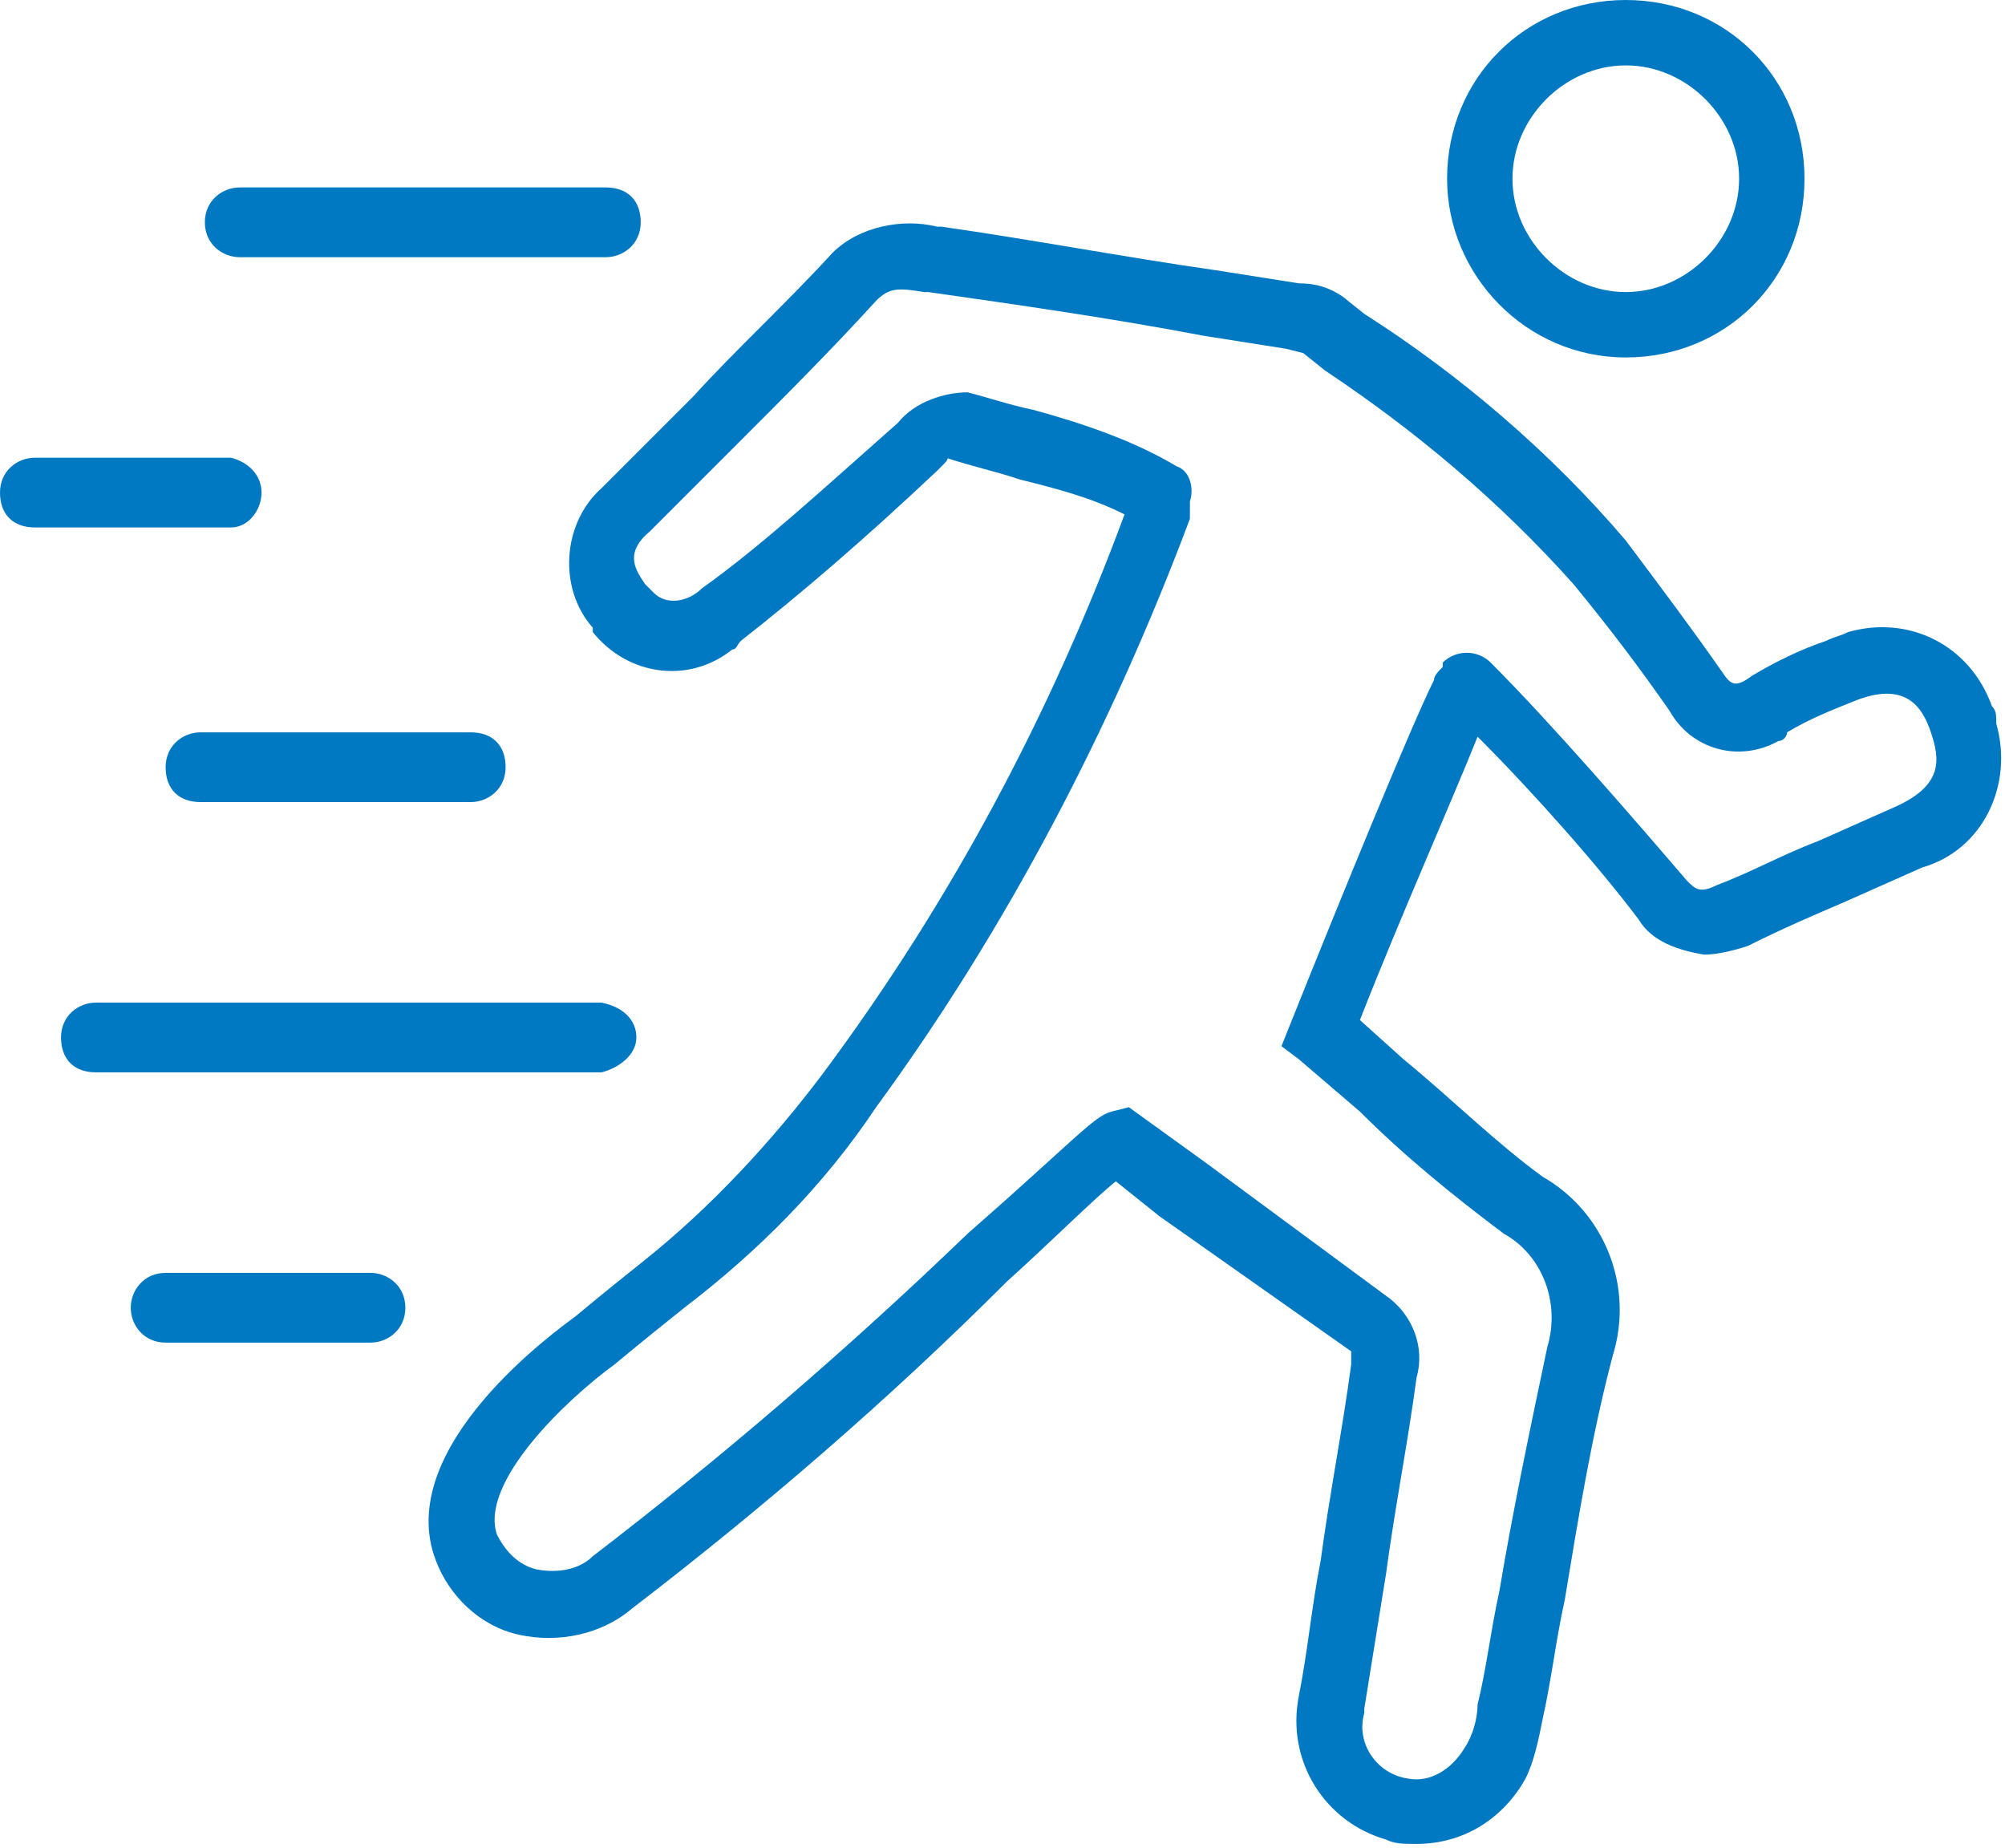 <?xml version="1.0" encoding="utf-8"?>
<!-- Generator: Adobe Illustrator 28.0.0, SVG Export Plug-In . SVG Version: 6.00 Build 0)  -->
<svg version="1.1" id="Layer_1" xmlns="http://www.w3.org/2000/svg" xmlns:xlink="http://www.w3.org/1999/xlink" x="0px" y="0px"
	 viewBox="0 0 46 42.4" style="enable-background:new 0 0 46 42.4;" xml:space="preserve">
<style type="text/css">
	.st0{fill:#0079C2;}
</style>
<g id="Warstwa_2">
	<g id="Warstwa_1-2">
		<path class="st0" d="M45.7,16.2c-0.5-1.4-1.9-2.1-3.3-1.7c-0.2,0.1-0.3,0.1-0.5,0.2c-0.6,0.2-1.2,0.5-1.7,0.8
			c-0.4,0.3-0.5,0.2-0.7-0.1c-0.7-1-1.3-1.8-2.2-3c-1.7-2-3.8-3.8-6-5.2l-0.5-0.4c-0.3-0.2-0.6-0.3-1-0.3l-1.9-0.3
			c-2.1-0.3-4.2-0.7-6.3-1h-0.1c-0.8-0.2-1.8,0-2.4,0.6C18,7,16.9,8,15.9,9.1c-0.7,0.7-1.4,1.4-2.1,2.1c-0.9,0.8-1,2.3-0.2,3.2
			c0,0,0,0,0,0.1c0.8,1,2.2,1.2,3.2,0.4c0.1,0,0.1-0.1,0.2-0.2c1.4-1.1,2.8-2.3,4.5-3.9l0.1-0.1c0.1-0.1,0.2-0.2,0.1-0.2
			c0.6,0.2,1.1,0.3,1.7,0.5c0.8,0.2,1.6,0.4,2.4,0.8c-1.7,4.6-4,8.9-6.9,12.8c-1.2,1.6-2.6,3.1-4.1,4.3c-0.5,0.4-1,0.8-1.6,1.3
			c-0.4,0.3-4.2,3-3.2,5.6c0.3,0.8,1,1.5,1.9,1.7c0.9,0.2,1.9,0,2.6-0.6c3-2.3,5.9-4.8,8.6-7.5c1-0.9,2-1.9,2.5-2.3l1,0.8L31,31
			c0,0.1,0,0.2,0,0.3c-0.2,1.5-0.5,3-0.7,4.5c-0.2,1-0.3,2.1-0.5,3.1c-0.3,1.5,0.6,2.9,2,3.3c0.2,0.1,0.4,0.1,0.7,0.1
			c1.1,0,2-0.6,2.5-1.5c0.2-0.4,0.3-0.9,0.4-1.4c0.2-0.9,0.3-1.8,0.5-2.7c0.3-1.8,0.6-3.7,1.1-5.6c0.5-1.6-0.2-3.3-1.6-4.1
			c-1.1-0.8-2.1-1.8-3.2-2.7l-1-0.9c0.9-2.3,2.1-5,2.7-6.5c1.3,1.3,2.8,3,3.7,4.2c0.3,0.5,0.9,0.7,1.5,0.8c0.3,0,0.7-0.1,1-0.2
			c0.8-0.4,1.5-0.7,2.2-1l1.8-0.8c1.4-0.4,2.1-1.9,1.7-3.3C45.8,16.4,45.8,16.3,45.7,16.2z M43.5,18.5l-1.8,0.8
			c-0.8,0.3-1.5,0.7-2.3,1c-0.4,0.2-0.5,0.1-0.7-0.1c-1.2-1.4-3.1-3.6-4.5-5c-0.3-0.3-0.8-0.3-1.1,0v0.1c-0.1,0.1-0.2,0.2-0.2,0.3
			c-0.5,1-2.1,4.9-3.3,7.9l-0.2,0.5l0.4,0.3l1.4,1.2c1,1,2.1,1.9,3.3,2.8c0.9,0.5,1.3,1.6,1,2.6c-0.4,1.9-0.8,3.8-1.1,5.6
			c-0.2,0.9-0.3,1.8-0.5,2.6c0,0.3-0.1,0.7-0.3,1c-0.3,0.5-0.8,0.8-1.3,0.7c-0.7-0.1-1.2-0.8-1-1.5c0,0,0-0.1,0-0.1l0.5-3.1
			c0.2-1.5,0.5-3,0.7-4.5c0.2-0.7-0.1-1.4-0.6-1.8l-4.2-3.1l-1.8-1.3l-0.4,0.1c-0.4,0.1-0.9,0.7-3.3,2.8c-2.7,2.6-5.6,5.1-8.6,7.4
			c-0.3,0.3-0.8,0.4-1.3,0.3c-0.4-0.1-0.7-0.4-0.9-0.8c-0.4-1.2,1.6-3.1,2.7-3.9c0.6-0.5,1.1-0.9,1.6-1.3c1.7-1.3,3.2-2.8,4.4-4.6
			c3-4.1,5.4-8.7,7.2-13.5c0-0.1,0-0.2,0-0.4c0.1-0.3,0-0.7-0.3-0.8c-1-0.6-2.2-1-3.3-1.3c-0.5-0.1-1.1-0.3-1.5-0.4
			C21.7,9,21,9.2,20.6,9.7c-1.7,1.5-3.1,2.8-4.5,3.8c-0.3,0.3-0.8,0.4-1.1,0.1c-0.1-0.1-0.1-0.1-0.2-0.2c-0.2-0.3-0.5-0.7,0.1-1.2
			l2-2C18,9.1,19.1,8,20.1,6.9c0.3-0.3,0.5-0.3,1.1-0.2h0.1c2.1,0.3,4.2,0.6,6.3,1L29.5,8l0.4,0.1l0.5,0.4c2.1,1.4,4,3,5.7,4.9
			c0.9,1.1,1.5,1.9,2.2,2.9c0.5,0.9,1.6,1.2,2.5,0.7c0.1,0,0.2-0.1,0.2-0.2c0.5-0.3,1-0.5,1.5-0.7c1.2-0.5,1.6,0.1,1.8,0.7
			S44.6,18,43.5,18.5z"/>
		<path class="st0" d="M14.6,23.8c0-0.4-0.3-0.7-0.8-0.8H2.2c-0.4,0-0.8,0.3-0.8,0.8s0.3,0.8,0.8,0.8h11.6
			C14.2,24.5,14.6,24.2,14.6,23.8z"/>
		<path class="st0" d="M5.5,5.9h8.4c0.4,0,0.8-0.3,0.8-0.8s-0.3-0.8-0.8-0.8H5.5c-0.4,0-0.8,0.3-0.8,0.8S5.1,5.9,5.5,5.9z"/>
		<path class="st0" d="M4.6,16.8c-0.4,0-0.8,0.3-0.8,0.8s0.3,0.8,0.8,0.8h6.2c0.4,0,0.8-0.3,0.8-0.8s-0.3-0.8-0.8-0.8H4.6z"/>
		<path class="st0" d="M8.5,29.2H3.8C3.3,29.2,3,29.6,3,30s0.3,0.8,0.8,0.8h4.7c0.4,0,0.8-0.3,0.8-0.8S8.9,29.2,8.5,29.2z"/>
		<path class="st0" d="M6,11.3c0-0.4-0.3-0.7-0.7-0.8c0,0,0,0,0,0H0.8c-0.4,0-0.8,0.3-0.8,0.8s0.3,0.8,0.8,0.8h4.5
			C5.7,12.1,6,11.7,6,11.3z"/>
		<path class="st0" d="M37.3,8.2c2.3,0,4.1-1.8,4.1-4.1c0-2.3-1.8-4.1-4.1-4.1c-2.3,0-4.1,1.8-4.1,4.1c0,0,0,0,0,0
			C33.2,6.3,35,8.2,37.3,8.2z M37.3,1.5c1.4,0,2.6,1.2,2.6,2.6s-1.2,2.6-2.6,2.6c-1.4,0-2.6-1.2-2.6-2.6c0,0,0,0,0,0
			C34.7,2.7,35.9,1.5,37.3,1.5z"/>
	</g>
</g>
</svg>
